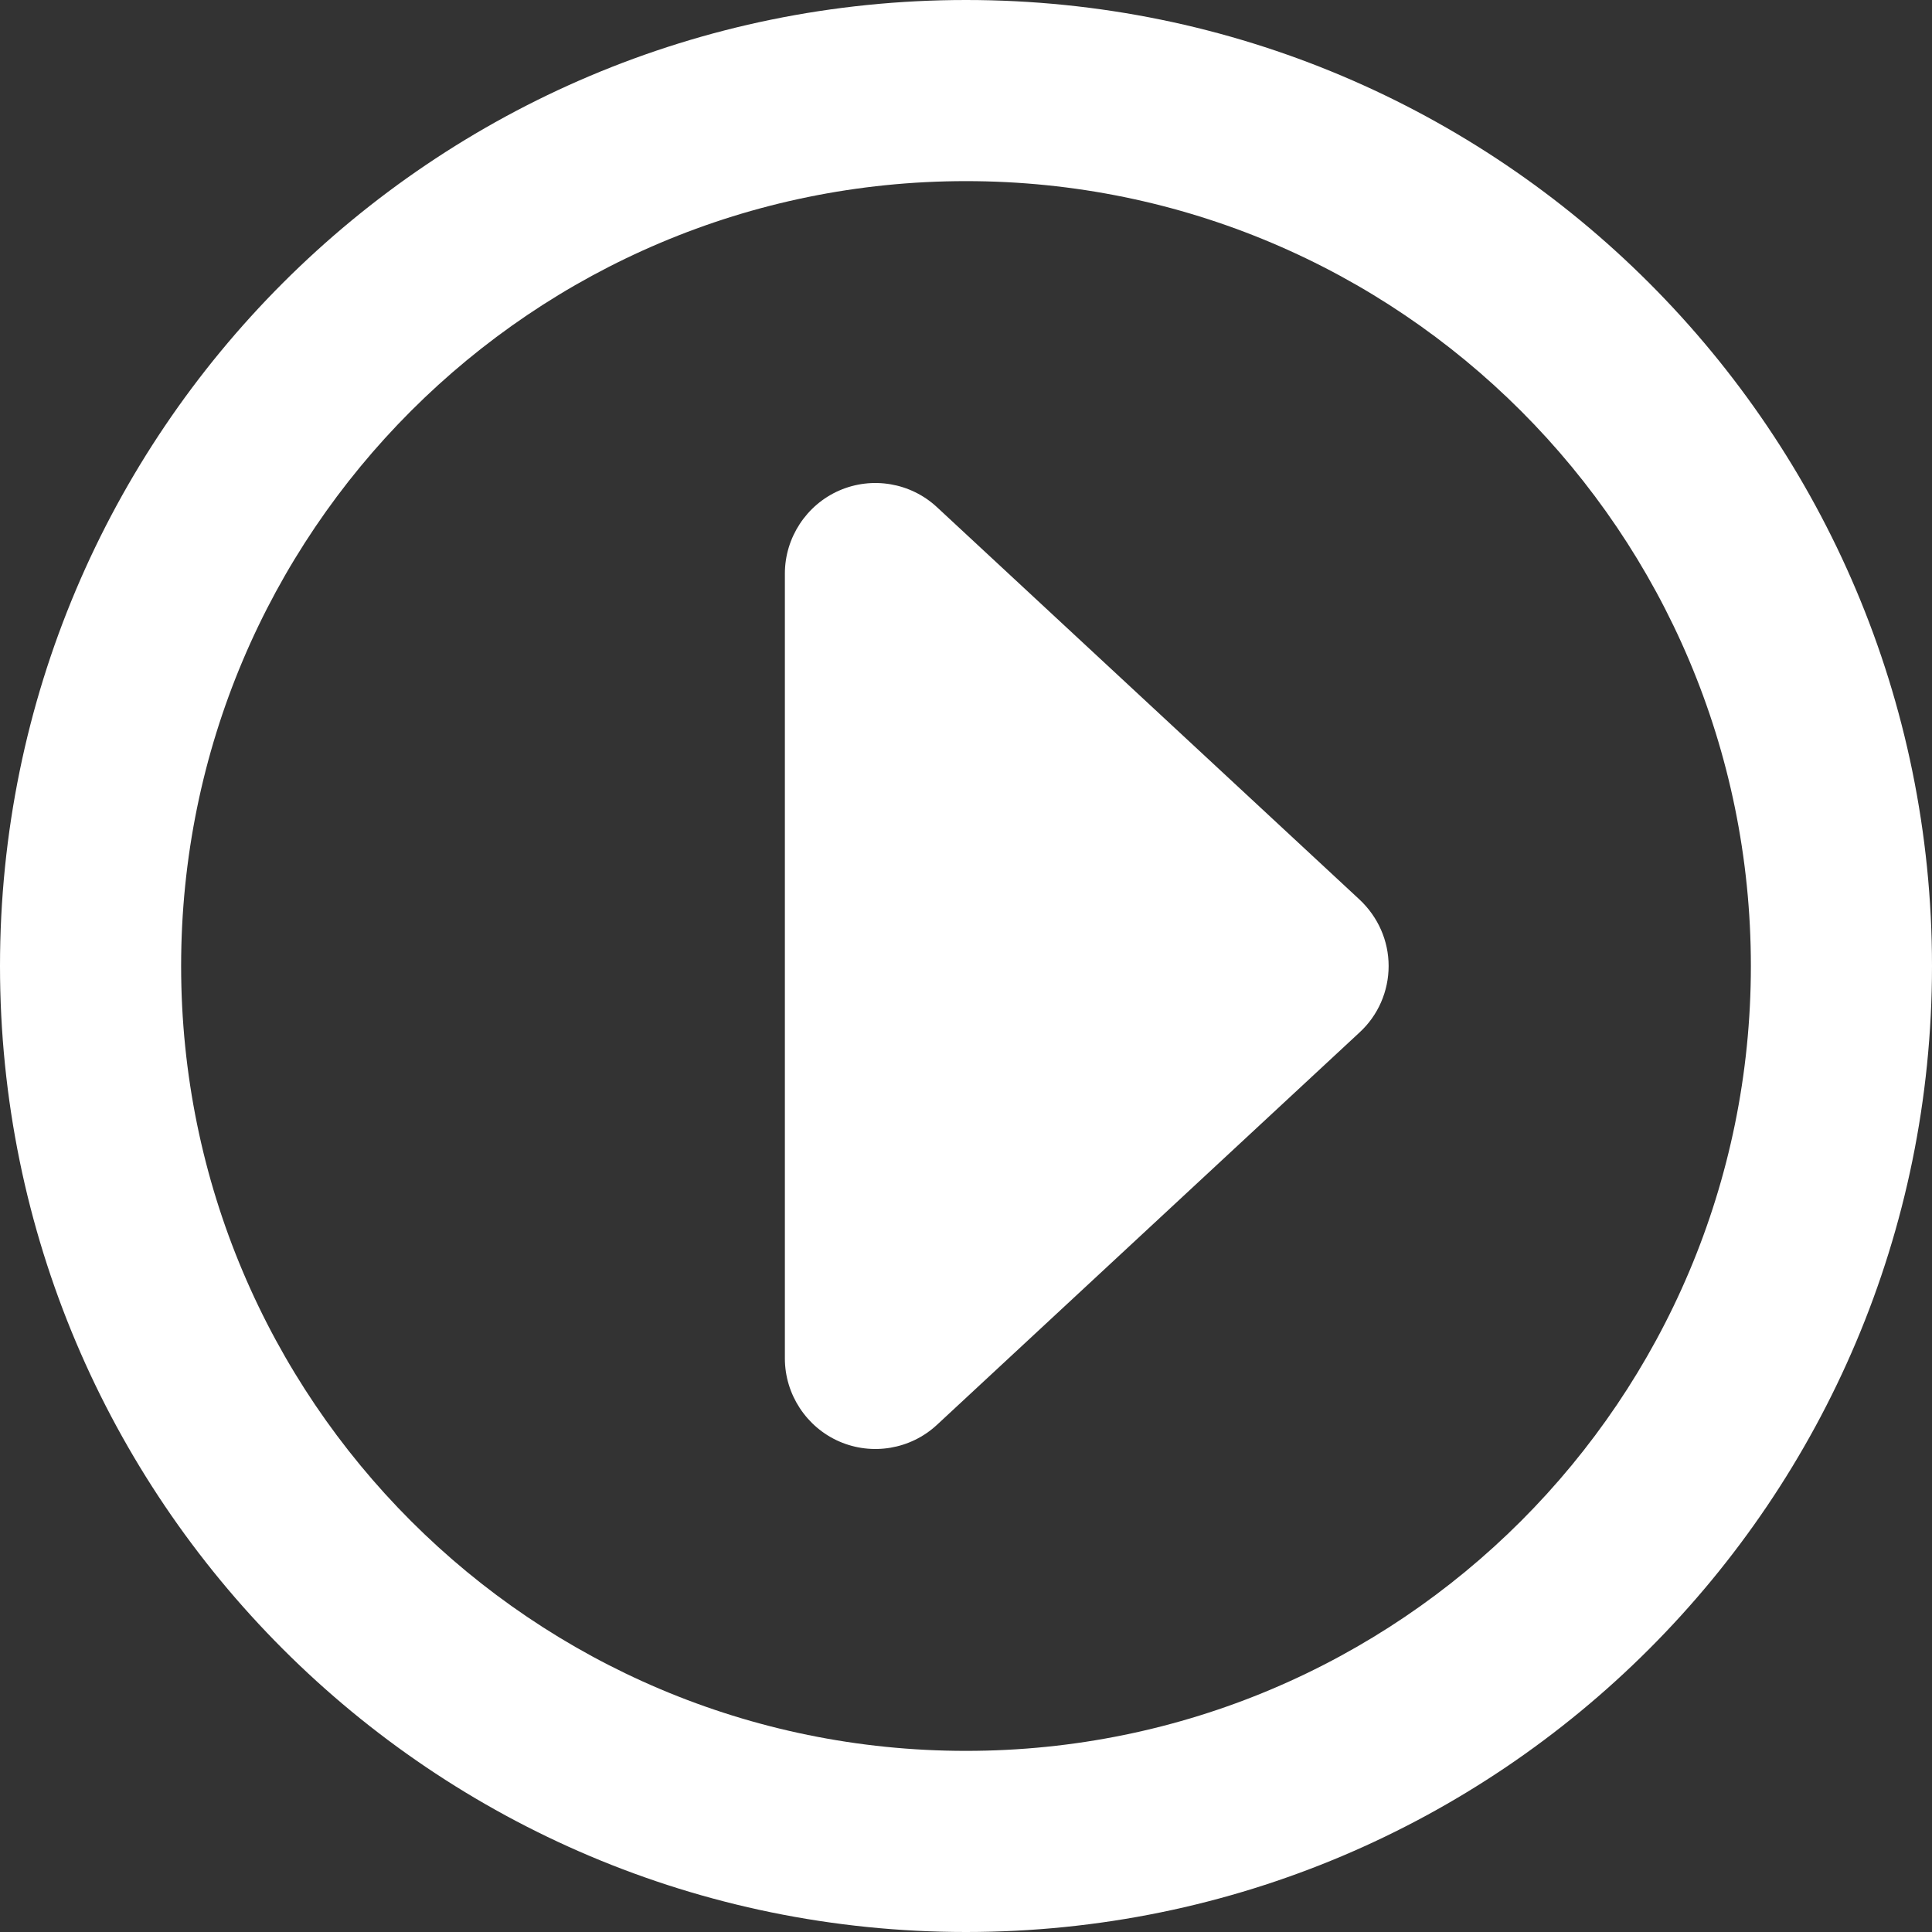 <?xml version="1.0" encoding="UTF-8"?>
<!-- Generator: Adobe Illustrator 27.8.0, SVG Export Plug-In . SVG Version: 6.00 Build 0)  -->
<svg xmlns="http://www.w3.org/2000/svg" xmlns:xlink="http://www.w3.org/1999/xlink" version="1.1" id="Layer_1" x="0px" y="0px" viewBox="0 0 512 512" style="enable-background:new 0 0 512 512;" xml:space="preserve">
<rect x="0" y="0" width="512" height="512" fill="#333333" stroke="none"/>
<style type="text/css">
	.st0{fill:#FFFFFF;}
</style>
<path class="st0" d="M464,256c0,114.9-93.1,208-208,208S48,370.9,48,256S141.1,48,256,48S464,141.1,464,256z M0,256  c0,141.4,114.6,256,256,256s256-114.6,256-256S397.4,0,256,0S0,114.6,0,256z M368,256c0-6.7-2.8-13-7.7-17.6l-112-104  c-7-6.5-17.2-8.2-25.9-4.4c-8.7,3.8-14.4,12.5-14.4,22v208c0,9.5,5.7,18.2,14.4,22s18.9,2.1,25.9-4.4l112-104  C365.2,269.1,368,262.7,368,256z"></path>
</svg>
